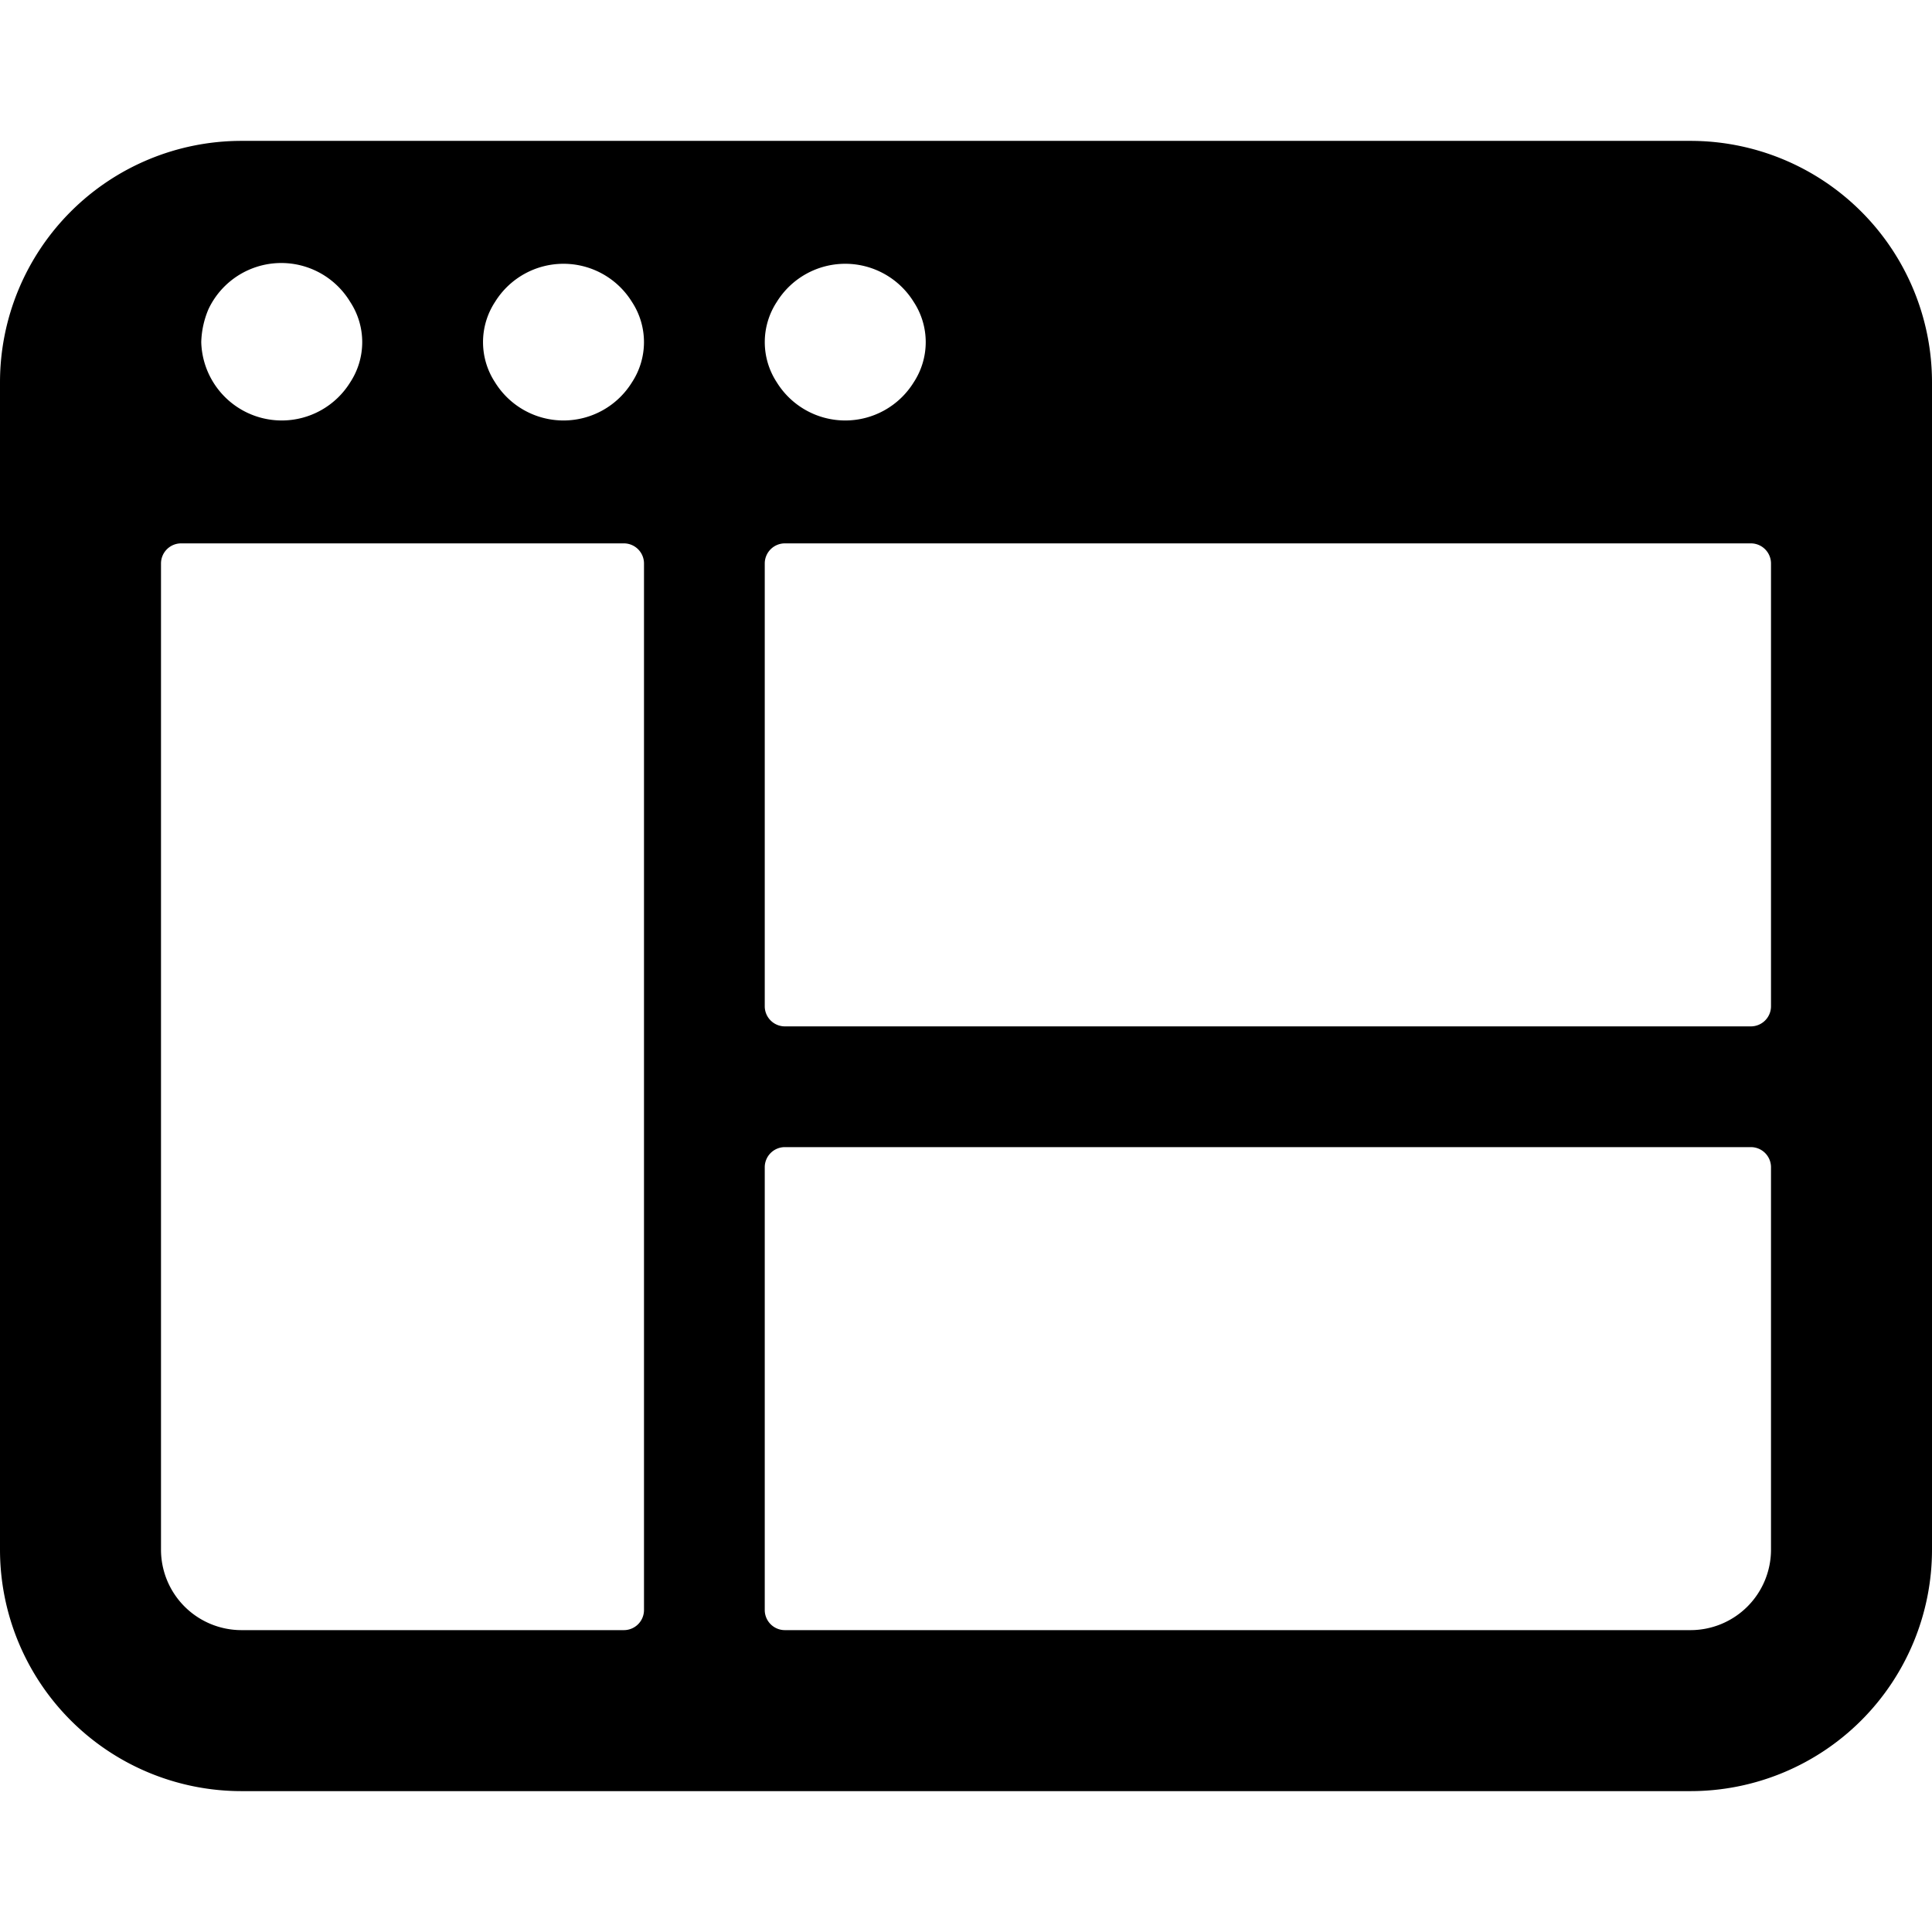 <svg xmlns="http://www.w3.org/2000/svg" viewBox="0 0 24 24" id="Browser-Page-Layout--Streamline-Ultimate"><desc>Browser Page Layout Streamline Icon: https://streamlinehq.com</desc><path d="M24 4.75a3 3 0 0 0 -3 -3H3a3 3 0 0 0 -3 3v14.5a3 3 0 0 0 3 3h18a3 3 0 0 0 3 -3Zm-2.25 2A0.25 0.25 0 0 1 22 7v5.5a0.25 0.25 0 0 1 -0.25 0.25h-12a0.25 0.25 0 0 1 -0.25 -0.25V7a0.25 0.25 0 0 1 0.25 -0.25Zm-12.1 -3a1 1 0 0 1 1.7 0 0.91 0.91 0 0 1 0 1 1 1 0 0 1 -1.7 0 0.91 0.91 0 0 1 0 -1Zm-3.5 0a1 1 0 0 1 1.7 0 0.91 0.91 0 0 1 0 1 1 1 0 0 1 -1.7 0 0.91 0.91 0 0 1 0 -1Zm-3.56 0.09a1 1 0 0 1 1.76 -0.09 0.91 0.91 0 0 1 0 1 1 1 0 0 1 -1.7 0 1 1 0 0 1 -0.15 -0.5 1.12 1.12 0 0 1 0.09 -0.41ZM8 20a0.25 0.25 0 0 1 -0.25 0.25H3a1 1 0 0 1 -1 -1V7a0.25 0.25 0 0 1 0.25 -0.25h5.5A0.25 0.25 0 0 1 8 7Zm14 -0.75a1 1 0 0 1 -1 1H9.75A0.25 0.25 0 0 1 9.5 20v-5.5a0.25 0.25 0 0 1 0.25 -0.25h12a0.25 0.25 0 0 1 0.25 0.25Z" fill="#000000" stroke-width="1"></path></svg>